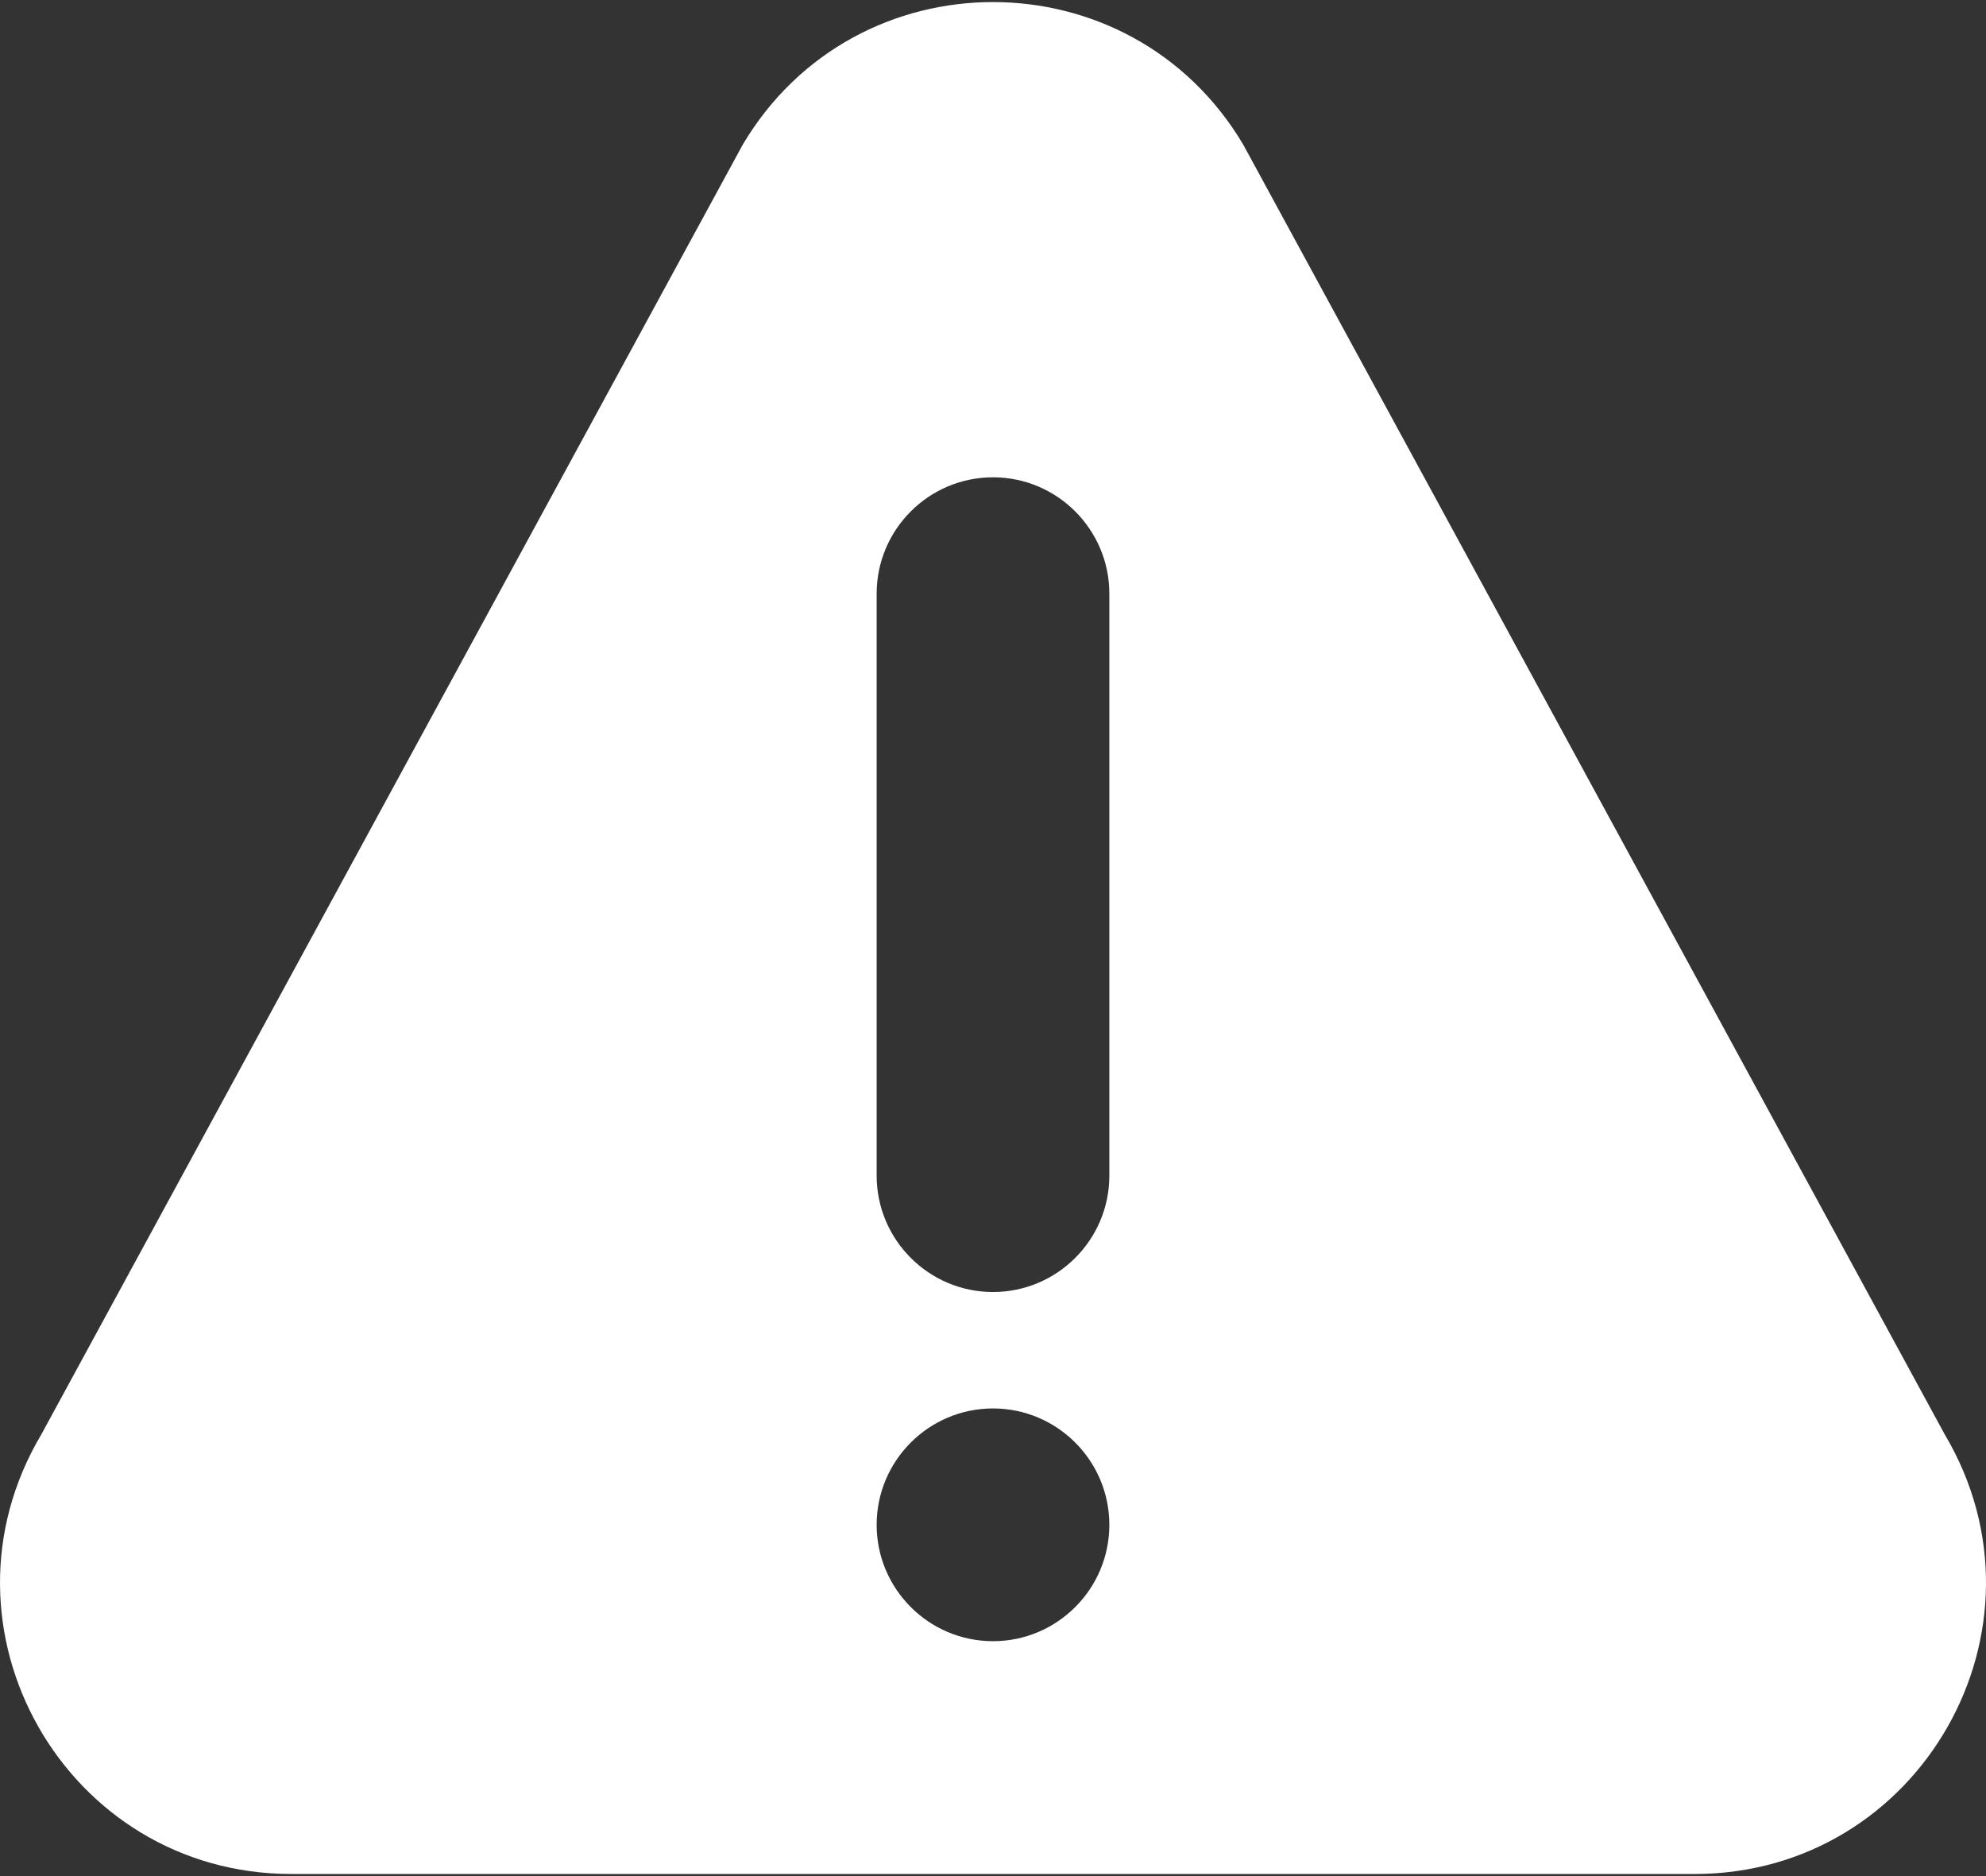<svg width="36" height="34" viewBox="0 0 36 34" fill="none" xmlns="http://www.w3.org/2000/svg">
<rect x="0" y="0" width="36" height="34" fill="#333333" stroke="none"/>
<path d="M35.252 25.996L22.535 2.619C20.492 -0.821 15.511 -0.825 13.465 2.619L0.749 25.996C-1.34 29.511 1.189 33.962 5.282 33.962H30.717C34.807 33.962 37.341 29.515 35.252 25.996ZM18 29.743C16.837 29.743 15.891 28.797 15.891 27.634C15.891 26.471 16.837 25.525 18 25.525C19.163 25.525 20.109 26.471 20.109 27.634C20.109 28.797 19.163 29.743 18 29.743ZM20.109 21.306C20.109 22.469 19.163 23.415 18 23.415C16.837 23.415 15.891 22.469 15.891 21.306V10.759C15.891 9.596 16.837 8.65 18 8.65C19.163 8.65 20.109 9.596 20.109 10.759V21.306Z" fill="white"/>
</svg>
